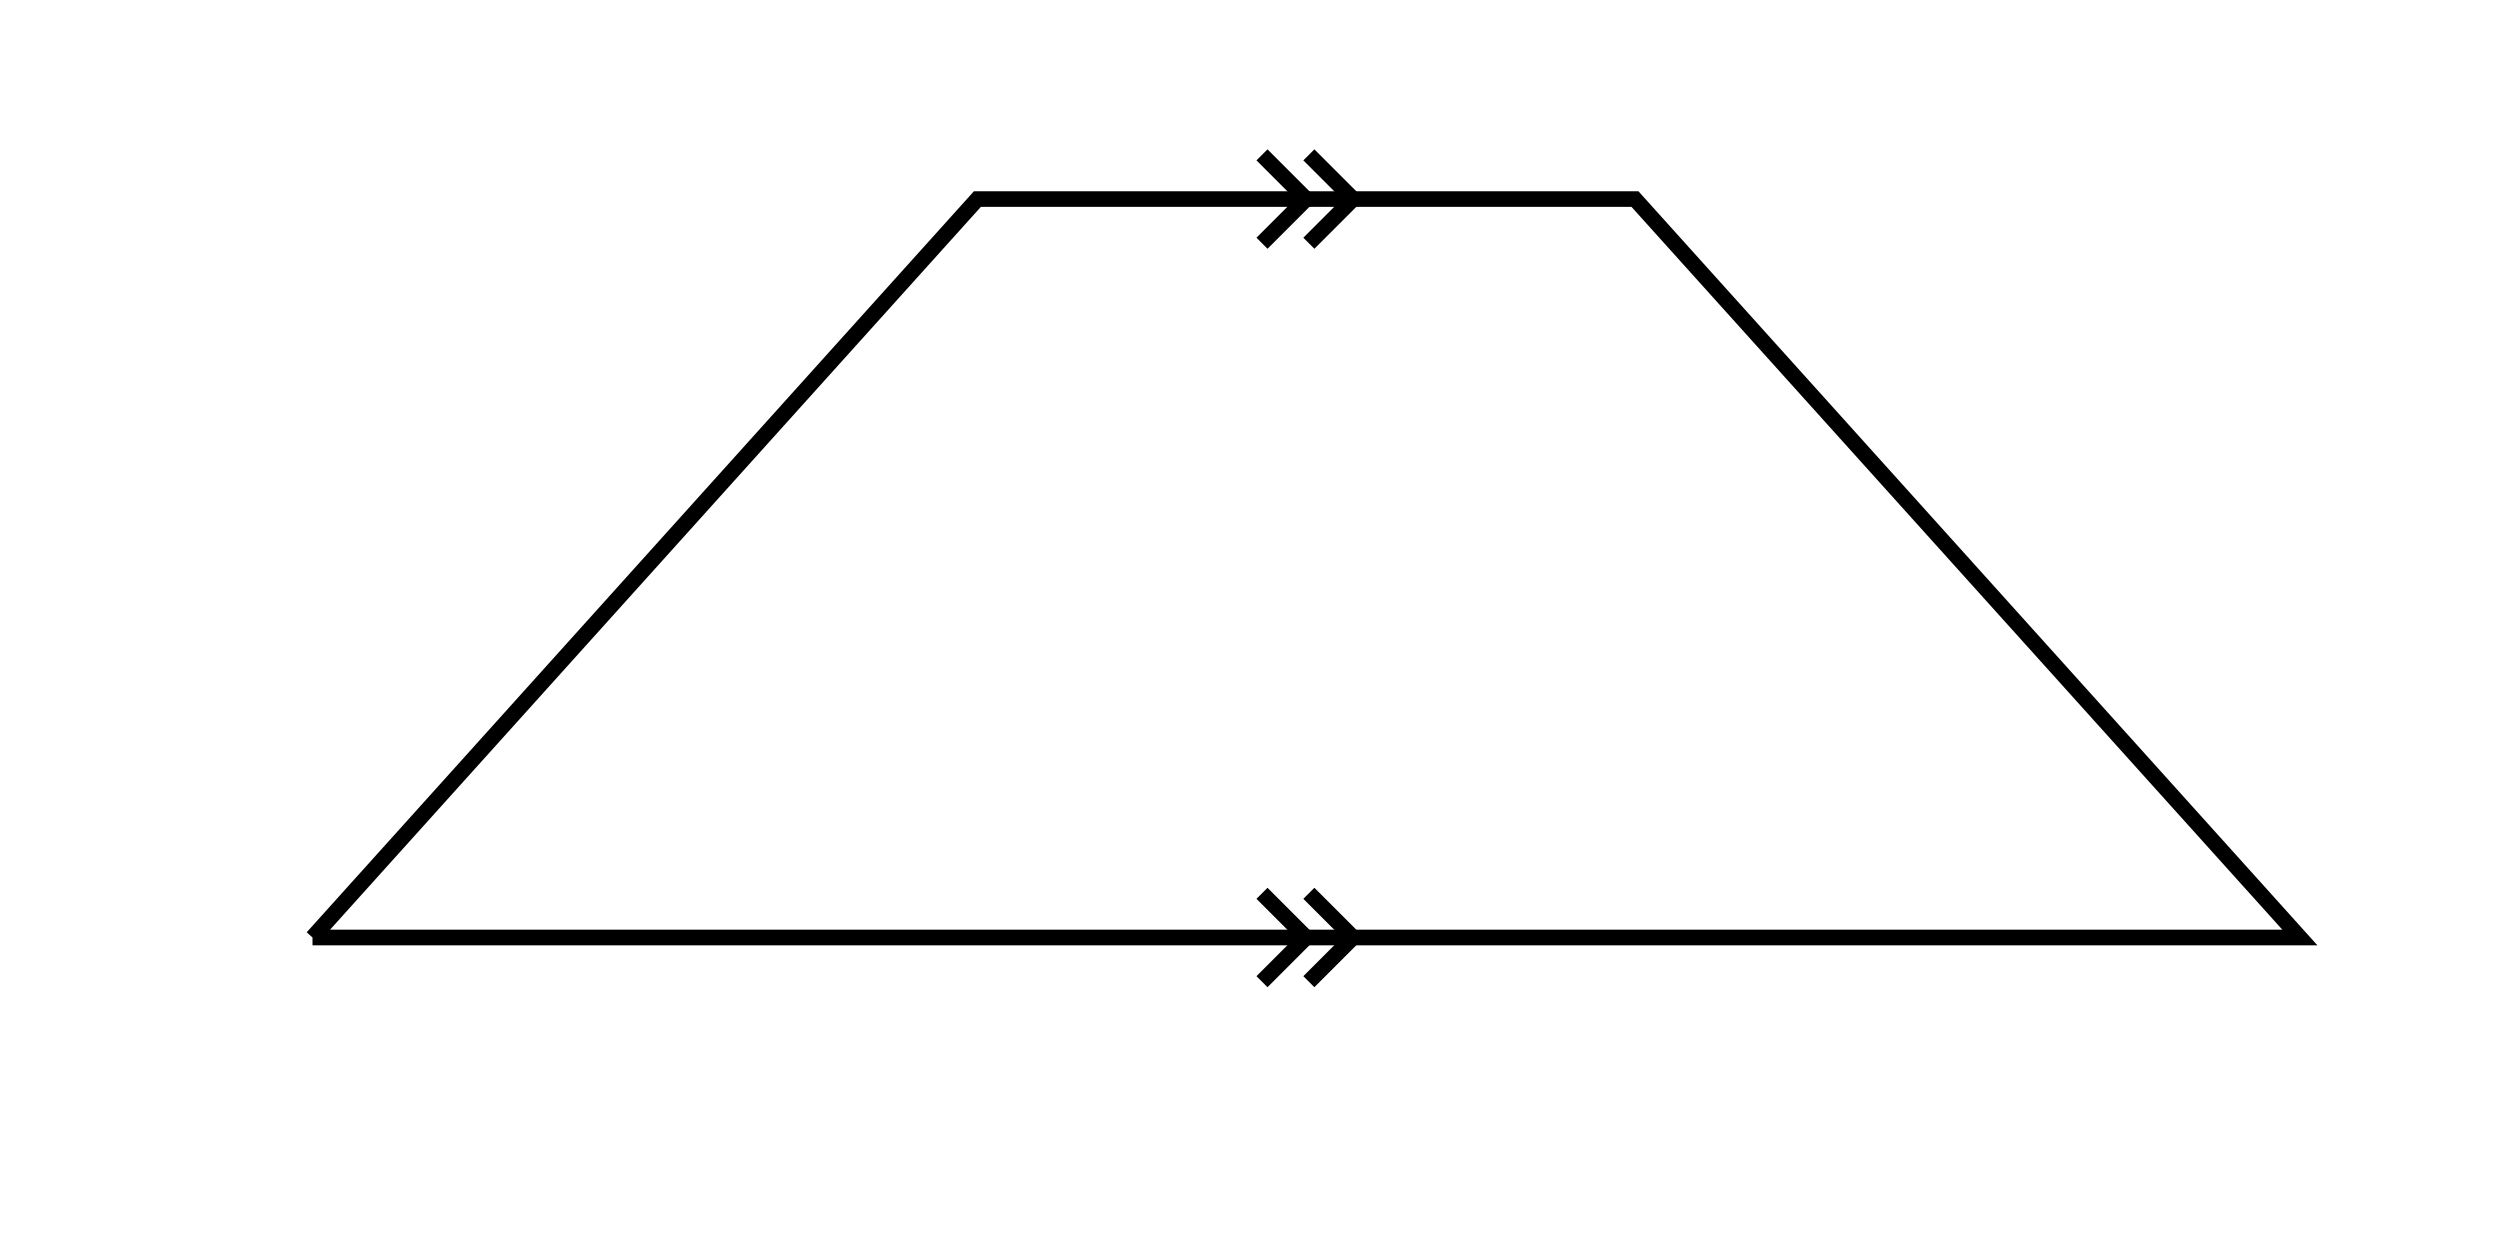 <svg xmlns="http://www.w3.org/2000/svg" version="1.1" width="320" height="160" viewBox="0 0 320 160"><defs/><path fill="none" stroke="#000000" d="M 40,120 L 125.107,25.479 L 209.274,25.479 L 294.382,120 L 40,120" style="stroke-width: 2px" stroke-width="2"/><path fill="none" stroke="#000000" d="M 161.534,125.657 L 167.191,120 L 161.534,114.343" style="stroke-width: 2px" stroke-width="2"/><path fill="none" stroke="#000000" d="M 167.534,125.657 L 173.191,120 L 167.534,114.343" style="stroke-width: 2px" stroke-width="2"/><path fill="none" stroke="#000000" d="M 161.534,31.136 L 167.191,25.479 L 161.534,19.822" style="stroke-width: 2px" stroke-width="2"/><path fill="none" stroke="#000000" d="M 167.534,31.136 L 173.191,25.479 L 167.534,19.822" style="stroke-width: 2px" stroke-width="2"/></svg>